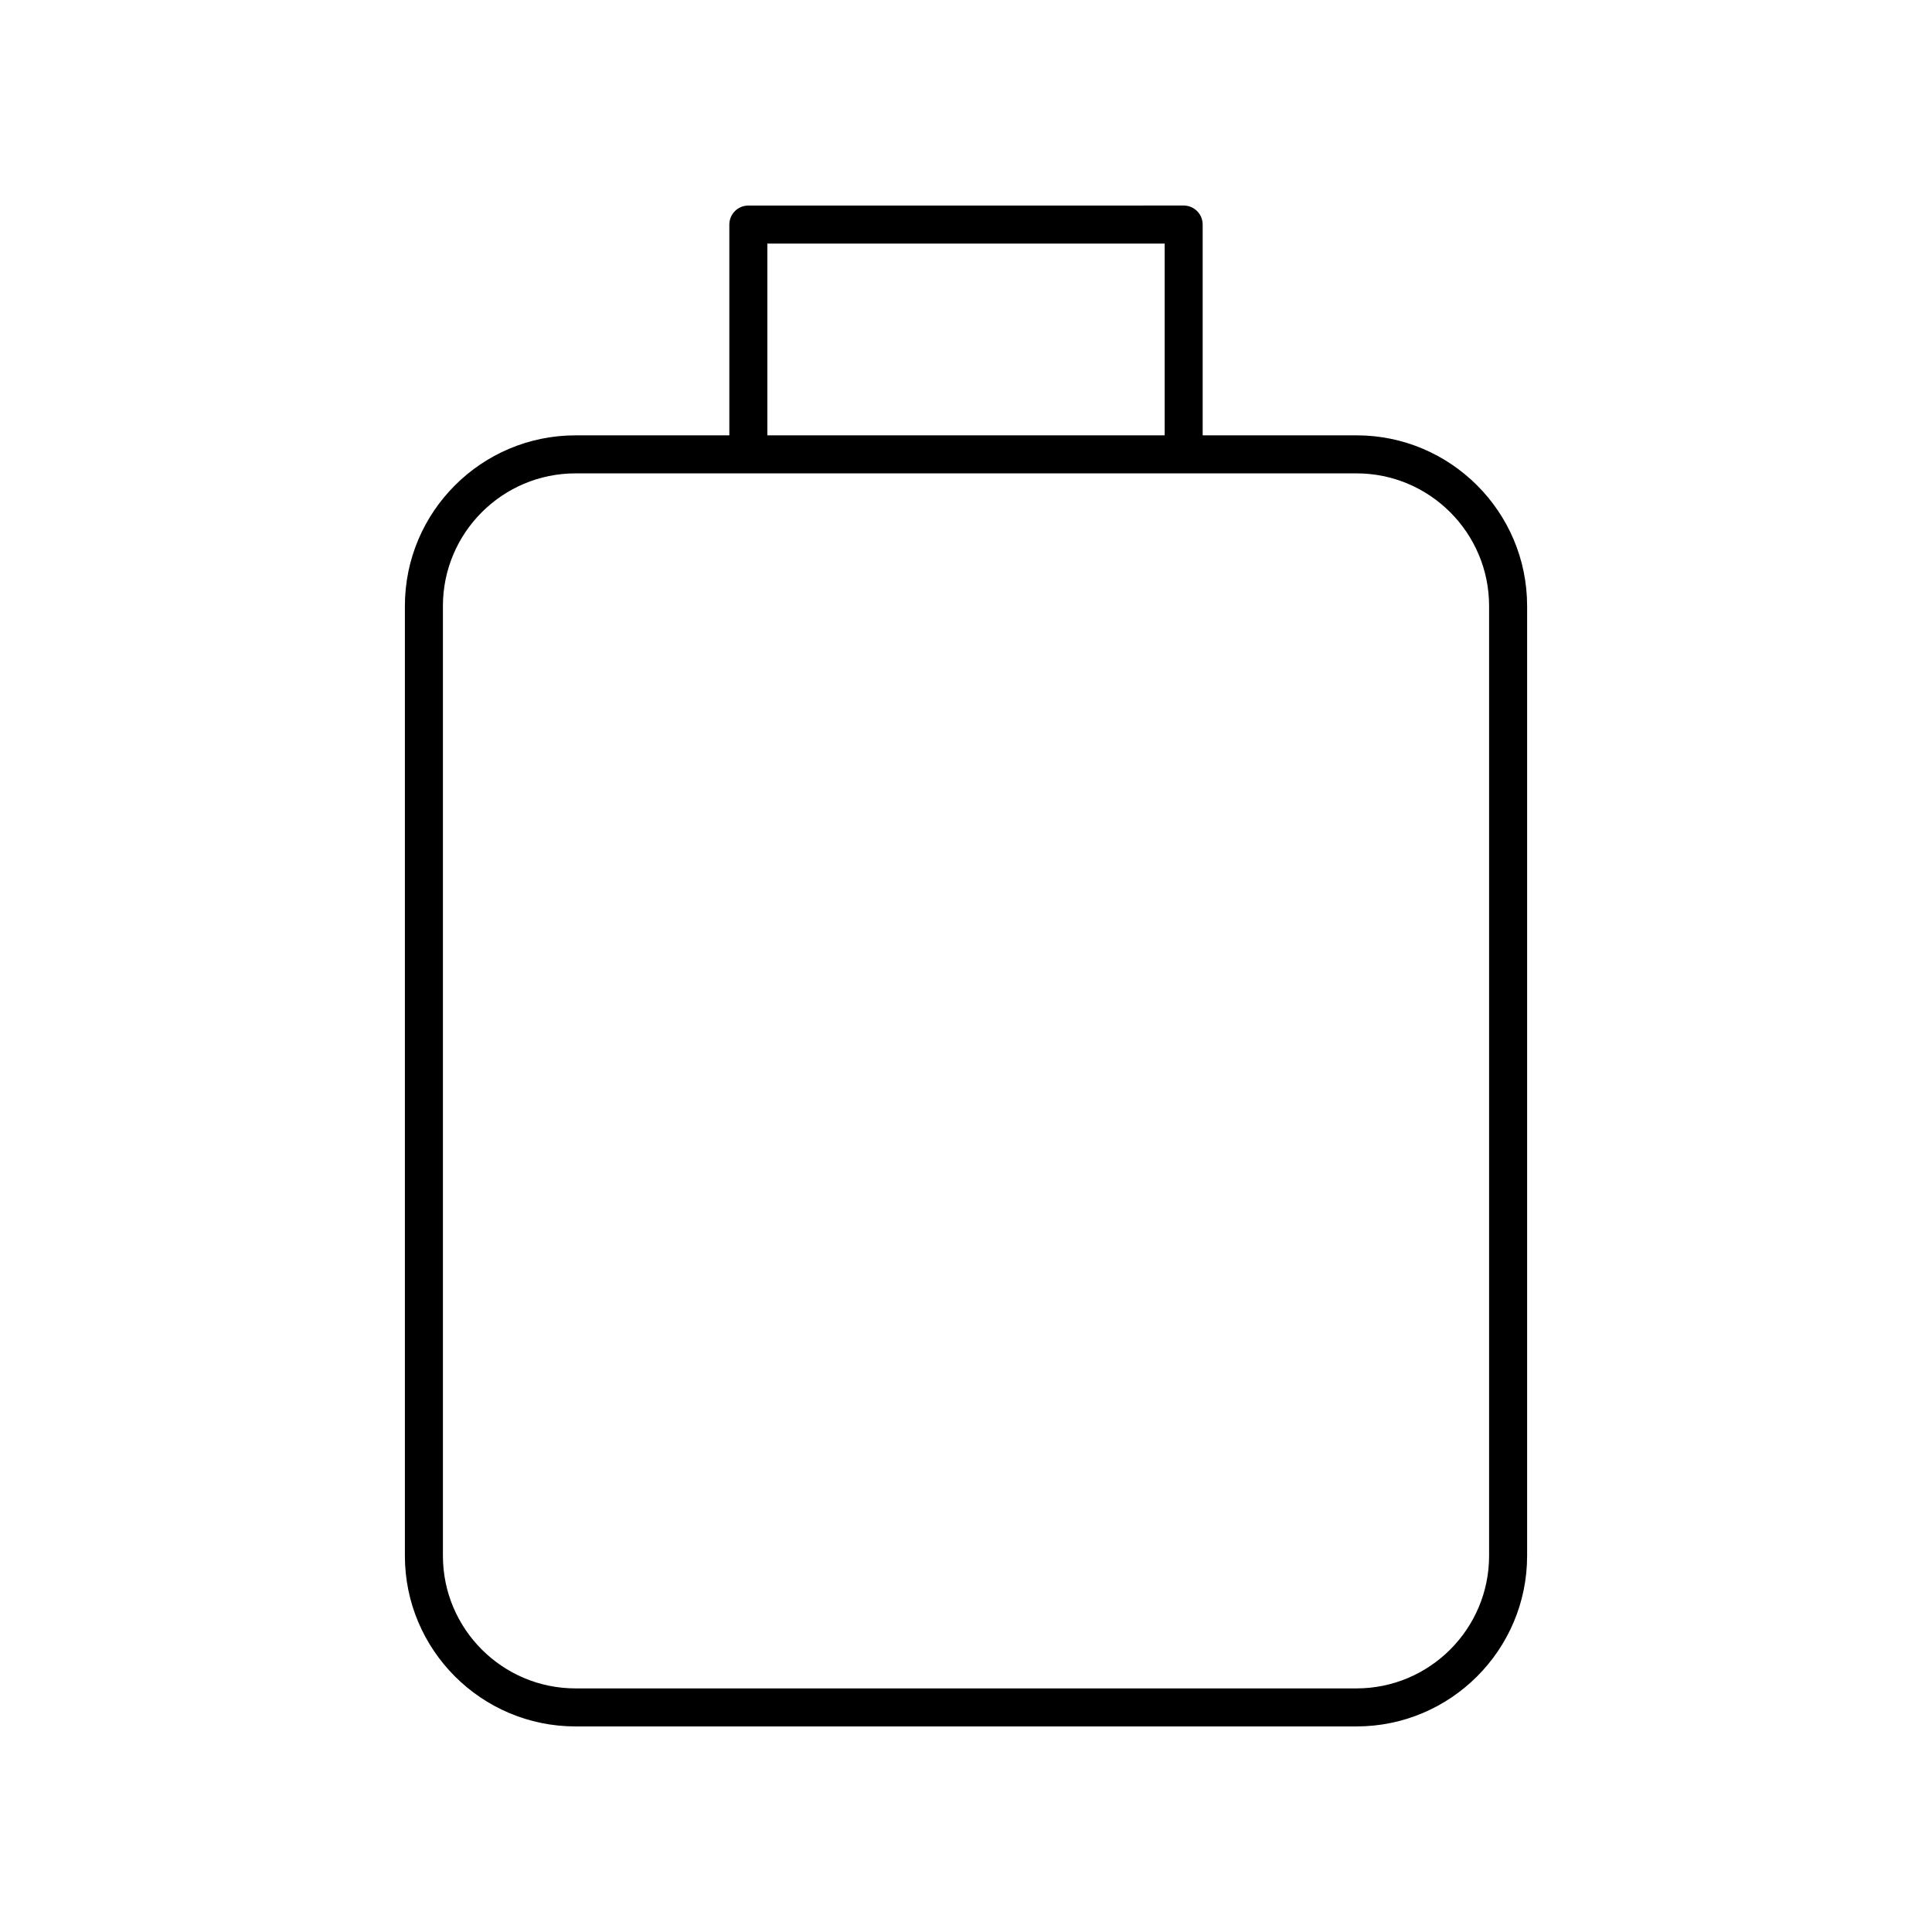 <?xml version="1.0" encoding="UTF-8"?>
<!-- Uploaded to: ICON Repo, www.svgrepo.com, Generator: ICON Repo Mixer Tools -->
<svg fill="#000000" width="800px" height="800px" version="1.1" viewBox="144 144 512 512" xmlns="http://www.w3.org/2000/svg">
 <path d="m296.51 601.52h206.98c24.93 0 45.211-20.281 45.211-45.211v-251.73c0-24.93-20.281-45.211-45.211-45.211h-40.77v-55.859c0-2.781-2.254-5.039-5.039-5.039l-115.36 0.004c-2.781 0-5.039 2.254-5.039 5.039v55.859h-40.77c-24.93 0-45.211 20.281-45.211 45.211v251.73c0 24.926 20.281 45.207 45.211 45.207zm50.848-392.97h105.29v50.82h-105.29zm-85.98 96.031c0-19.371 15.762-35.133 35.133-35.133h206.98c19.371 0 35.133 15.762 35.133 35.133v251.73c0 19.371-15.762 35.133-35.133 35.133h-206.98c-19.371 0-35.133-15.762-35.133-35.133z"/>
</svg>